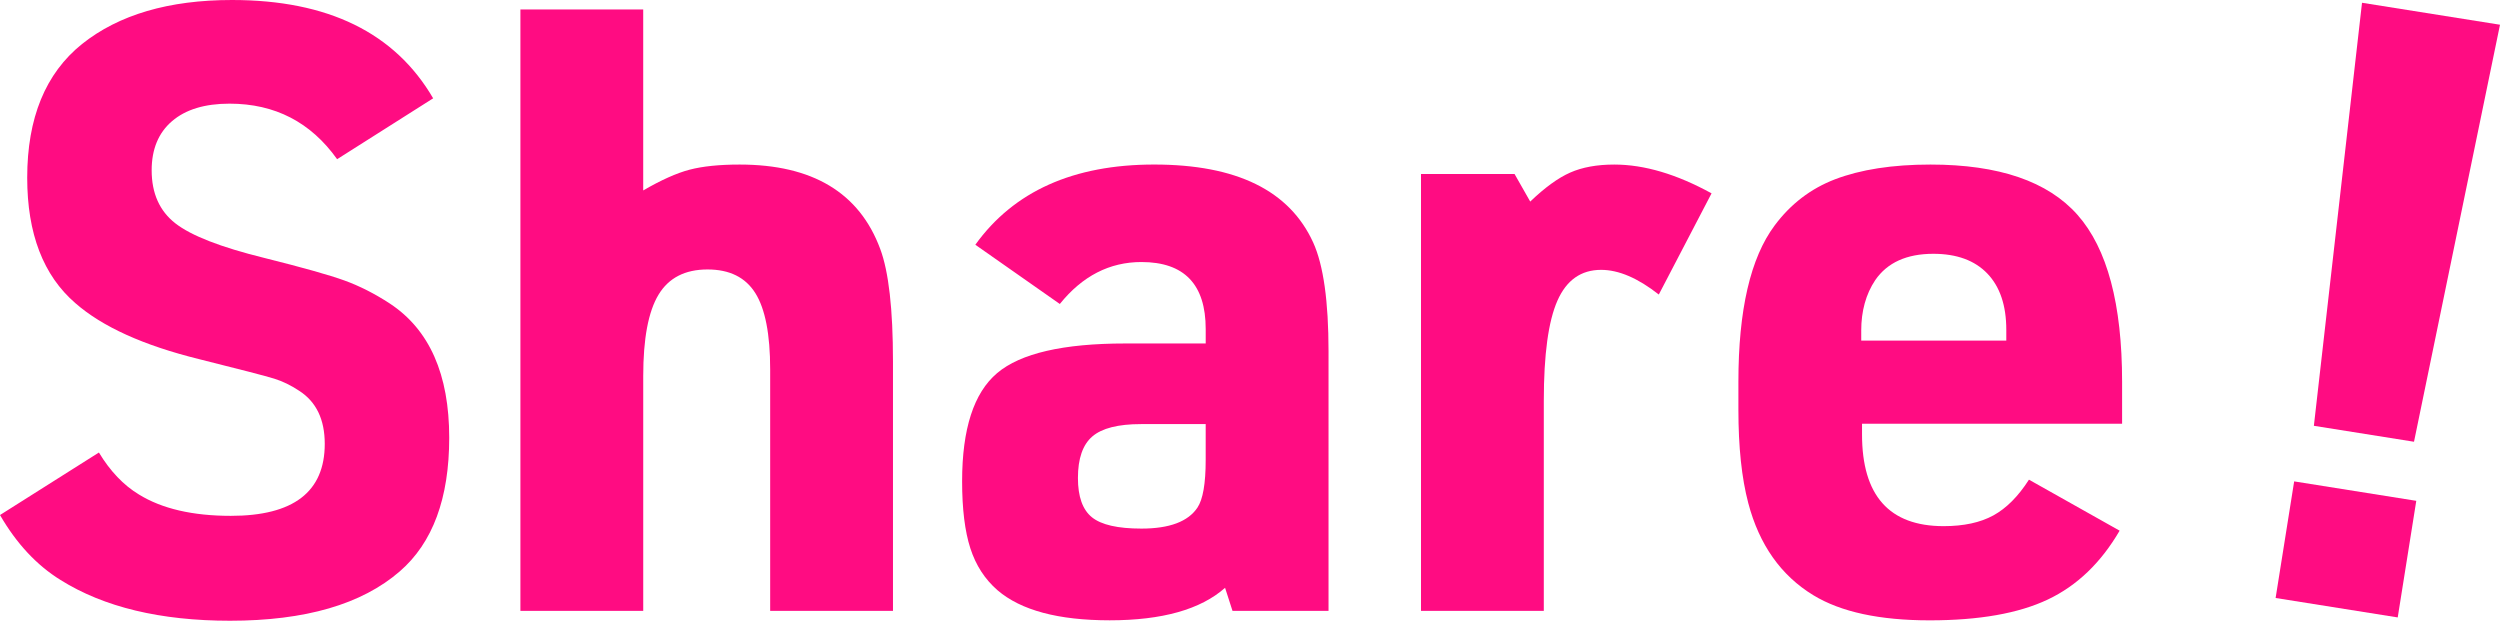 <?xml version="1.0" encoding="utf-8"?>
<!-- Generator: Adobe Illustrator 21.1.0, SVG Export Plug-In . SVG Version: 6.00 Build 0)  -->
<svg version="1.1" id="レイヤー_1" xmlns="http://www.w3.org/2000/svg" xmlns:xlink="http://www.w3.org/1999/xlink" x="0px"
	 y="0px" viewBox="0 0 146.487 36.372" style="enable-background:new 0 0 146.487 36.372;" xml:space="preserve">
<style type="text/css">
	.st0{fill:#FF0C82;}
</style>
<g>
	<path class="st0" d="M141.448,25.884l5.039-24.435l-8.085-1.287l-2.821,24.788L141.448,25.884z M140.494,36.178l1.087-6.832
		l-7.155-1.139l-1.087,6.832L140.494,36.178z"/>
	<path class="st0" d="M3.55,33.986c2.543,1.591,5.852,2.386,9.925,2.386c4.411,0,7.728-0.964,9.949-2.892
		c1.932-1.671,2.898-4.282,2.898-7.834c0-3.712-1.159-6.331-3.477-7.858c-0.886-0.579-1.771-1.028-2.656-1.35
		c-0.886-0.321-2.455-0.763-4.709-1.326c-2.544-0.627-4.278-1.302-5.204-2.025c-0.926-0.723-1.389-1.759-1.389-3.109
		c0-1.237,0.398-2.197,1.195-2.88c0.797-0.683,1.92-1.024,3.369-1.024c2.656,0,4.757,1.085,6.303,3.254l5.627-3.567
		C23.142,1.92,19.214,0,13.596,0c-3.703,0-6.633,0.86-8.79,2.579c-2.141,1.72-3.212,4.331-3.212,7.834
		c0,3.278,0.942,5.729,2.825,7.352c1.578,1.382,3.993,2.475,7.245,3.278c2.447,0.611,3.916,0.992,4.407,1.145
		c0.491,0.153,0.978,0.39,1.461,0.711c0.998,0.643,1.497,1.679,1.497,3.109c0,2.812-1.835,4.218-5.506,4.218
		c-2.238,0-4.033-0.418-5.385-1.253c-0.902-0.546-1.682-1.366-2.342-2.458L0,30.178C0.966,31.849,2.149,33.118,3.55,33.986
		L3.55,33.986z"/>
	<path class="st0" d="M37.69,35.794V22.031c0-2.185,0.298-3.772,0.894-4.76c0.595-0.988,1.553-1.482,2.874-1.482
		c1.288,0,2.222,0.462,2.801,1.386c0.58,0.924,0.869,2.415,0.869,4.471v14.149h7.196V21.187c0-3.069-0.25-5.27-0.749-6.604
		c-1.224-3.294-3.969-4.941-8.235-4.941c-1.192,0-2.17,0.101-2.934,0.301c-0.765,0.201-1.67,0.607-2.717,1.217V0.554h-7.196v35.239
		H37.69z"/>
	<path class="st0" d="M65.938,20.126c-3.639,0-6.142,0.578-7.51,1.735c-1.368,1.157-2.053,3.27-2.053,6.339
		c0,1.623,0.161,2.933,0.483,3.929c0.322,0.996,0.853,1.816,1.594,2.458c1.368,1.173,3.558,1.76,6.569,1.76
		c3.075,0,5.329-0.635,6.762-1.904l0.435,1.35h5.627V20.584c0-2.924-0.298-5.045-0.894-6.363c-1.385-3.053-4.492-4.58-9.321-4.58
		c-4.733,0-8.227,1.567-10.481,4.7l4.951,3.471c1.32-1.639,2.914-2.458,4.781-2.458c2.512,0,3.767,1.31,3.767,3.929v0.844H65.938z
		 M70.647,26.948c0,1.382-0.161,2.314-0.483,2.796c-0.548,0.82-1.642,1.229-3.284,1.229c-1.385,0-2.351-0.221-2.898-0.663
		c-0.548-0.442-0.821-1.209-0.821-2.302c0-1.141,0.282-1.952,0.845-2.435c0.563-0.482,1.513-0.723,2.85-0.723h3.791V26.948z"/>
	<path class="st0" d="M90.459,35.794V23.477c0-2.7,0.266-4.652,0.797-5.857c0.531-1.205,1.384-1.808,2.56-1.808
		c1.03,0,2.157,0.482,3.381,1.446l3.091-5.929c-2.045-1.125-3.945-1.687-5.699-1.687c-1.014,0-1.876,0.157-2.584,0.47
		c-0.709,0.313-1.489,0.88-2.342,1.699l-0.918-1.615h-5.482v25.598H90.459z"/>
	<path class="st0" d="M124.344,24.827v-2.458c0-4.547-0.869-7.805-2.608-9.774c-1.739-1.968-4.613-2.953-8.621-2.953
		c-2.222,0-4.089,0.289-5.603,0.868c-1.417,0.546-2.592,1.446-3.526,2.7c-1.417,1.896-2.125,4.95-2.125,9.159v1.639
		c0,2.186,0.193,4.01,0.579,5.472c0.644,2.443,1.916,4.242,3.816,5.399c1.61,0.98,3.88,1.47,6.81,1.47
		c2.898,0,5.204-0.406,6.919-1.217c1.715-0.811,3.119-2.157,4.214-4.037l-5.313-2.989c-0.628,0.98-1.324,1.679-2.089,2.097
		c-0.765,0.418-1.735,0.627-2.91,0.627c-3.188,0-4.782-1.792-4.782-5.375v-0.627H124.344z M109.058,19.379
		c0-1.157,0.274-2.145,0.821-2.965c0.708-1.028,1.843-1.543,3.405-1.543c1.368,0,2.423,0.386,3.164,1.157
		c0.74,0.771,1.111,1.872,1.111,3.302v0.627h-8.5V19.379z"/>
</g>
</svg>
